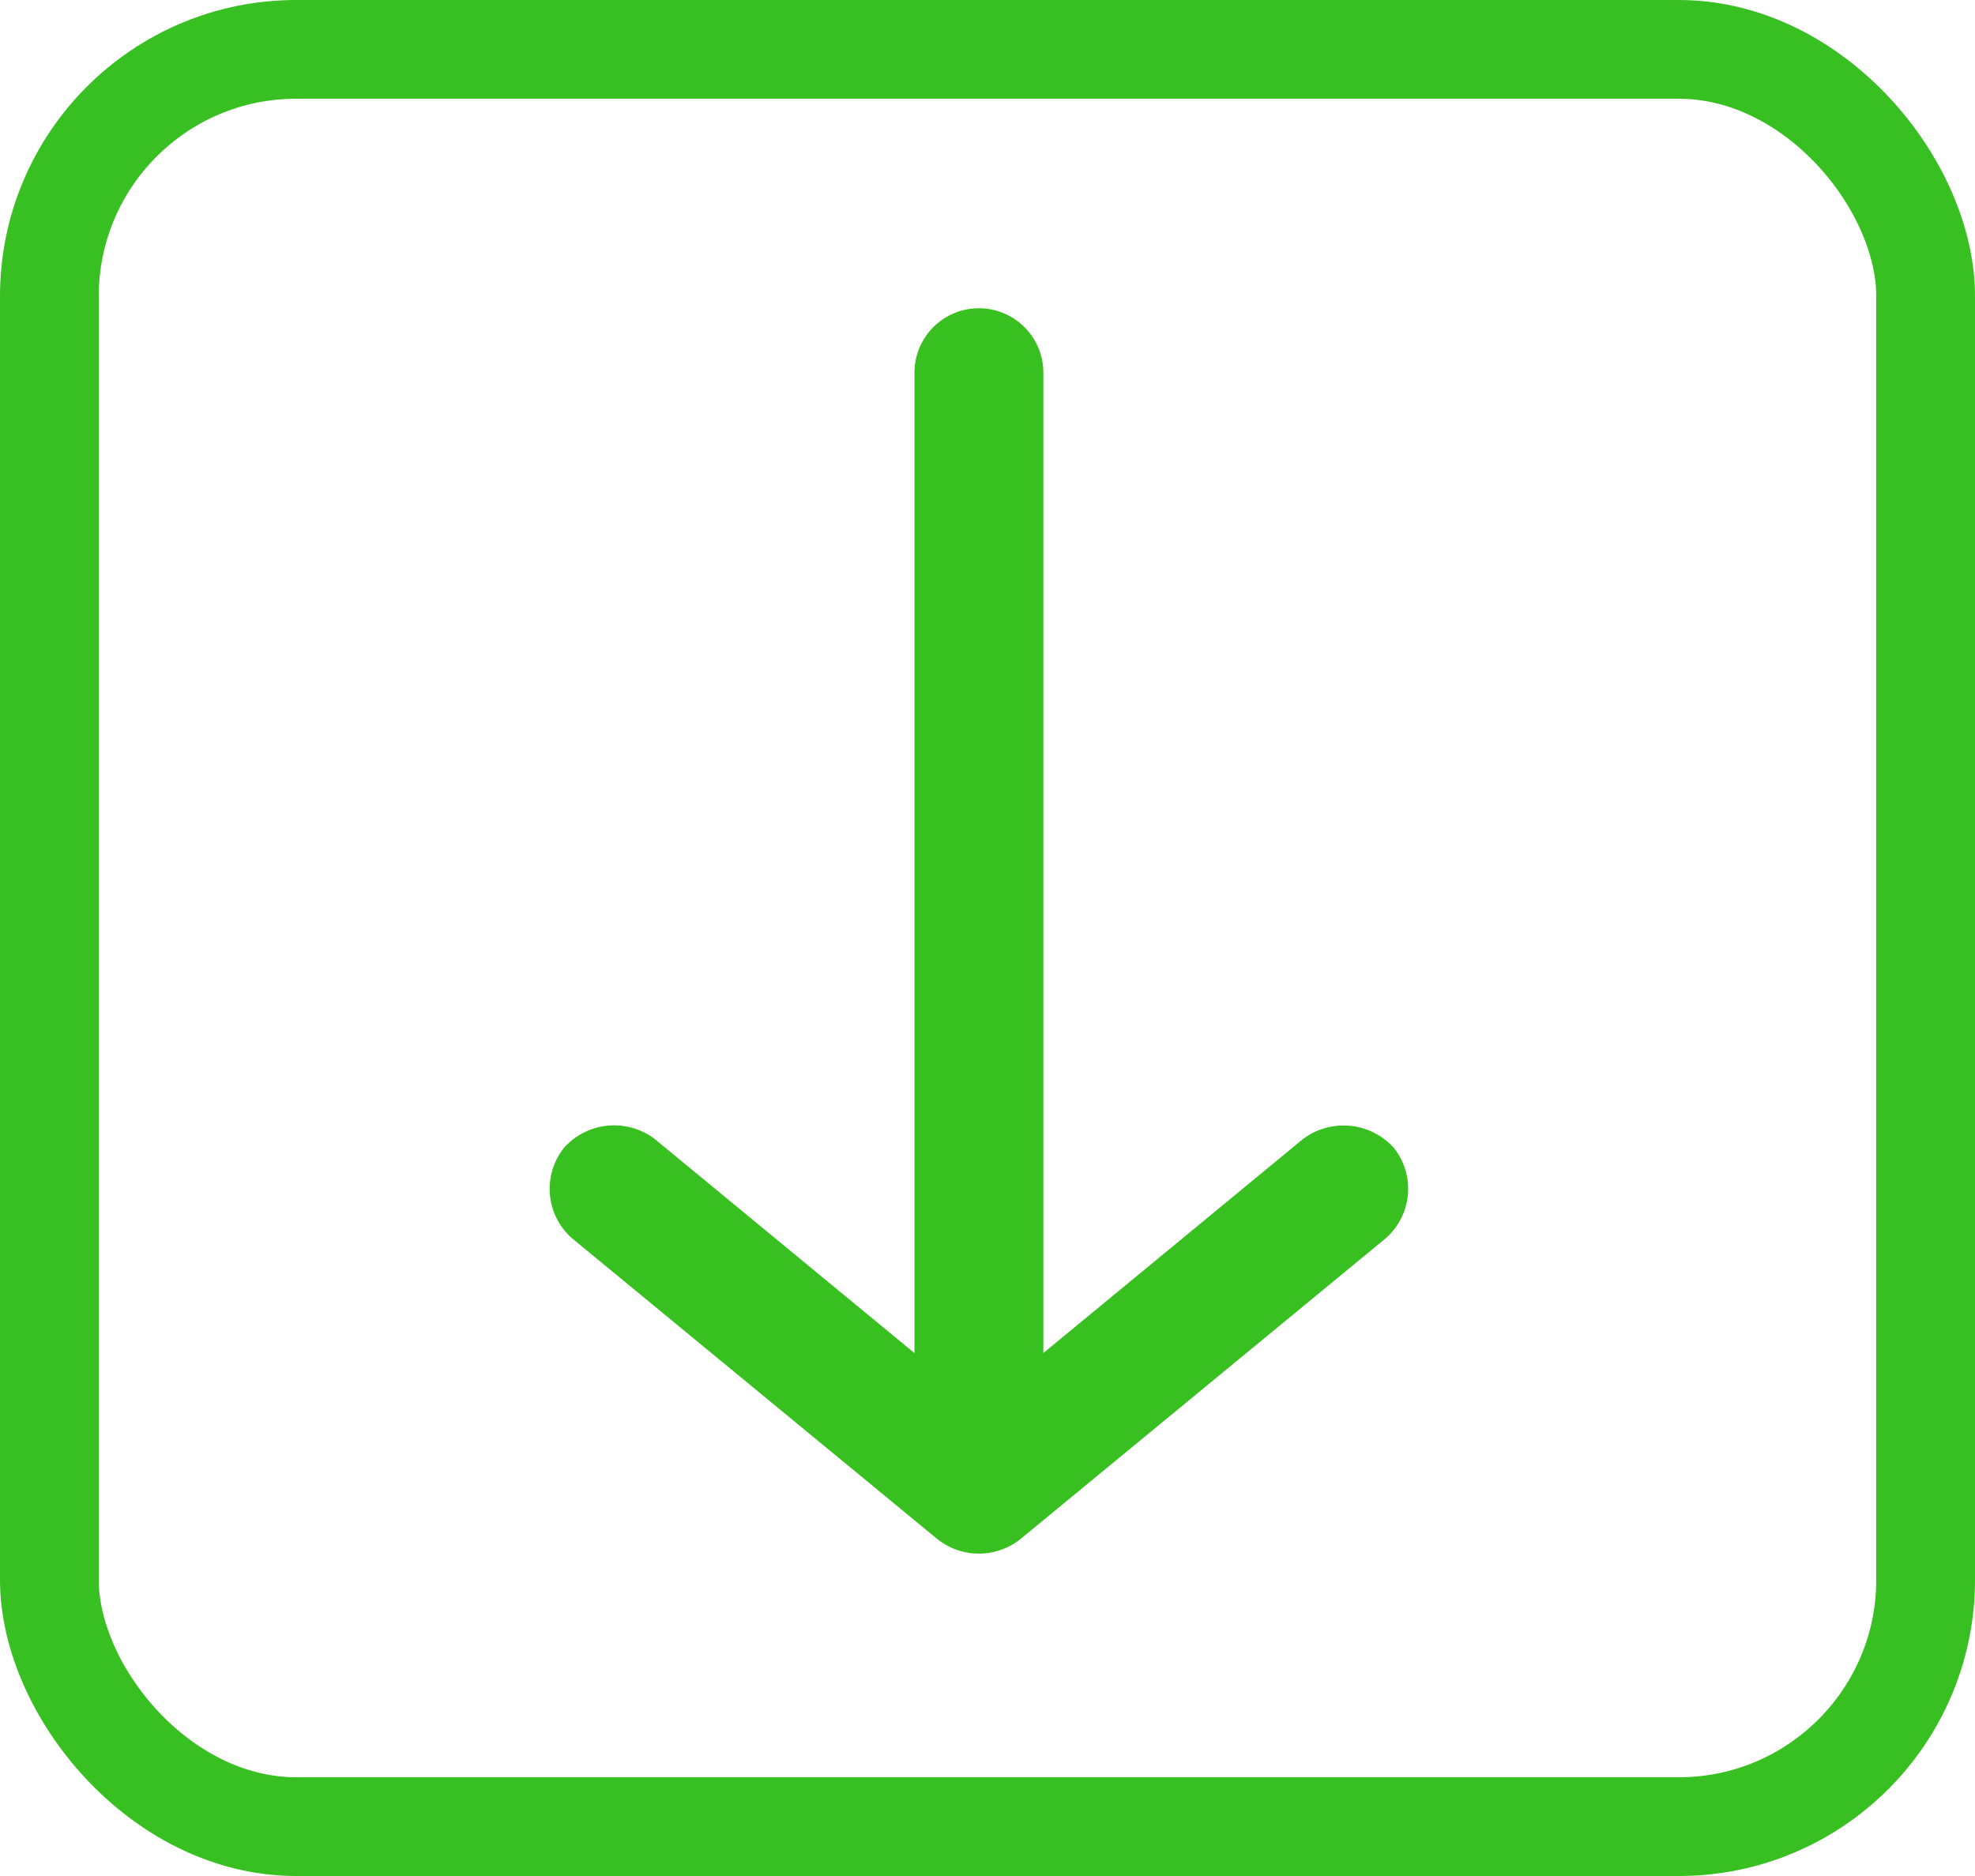 <svg xmlns="http://www.w3.org/2000/svg" width="40" height="38" viewBox="0 0 40 38">
  <g id="Group_2611" data-name="Group 2611" transform="translate(-1333 -5119)">
    <path id="Path_7957" data-name="Path 7957" d="M245.918,142.545l-7.394-6.089a1.333,1.333,0,0,1-.184-1.842,1.36,1.36,0,0,1,1.842-.183l5.26,4.336V118.908a1.3,1.3,0,0,1,2.61,0v19.858l5.26-4.336a1.372,1.372,0,0,1,1.842.183,1.333,1.333,0,0,1-.184,1.842l-7.394,6.089a1.35,1.35,0,0,1-1.658,0Z" transform="translate(1106.079 5007.641)" fill="#38bf20"/>
    <g id="Rectangle_1607" data-name="Rectangle 1607" transform="translate(1333 5119)" fill="none" stroke="#38bf21" stroke-width="2">
      <rect width="40" height="38" rx="6" stroke="none"/>
      <rect x="1" y="1" width="38" height="36" rx="5" fill="none"/>
    </g>
  </g>
</svg>
